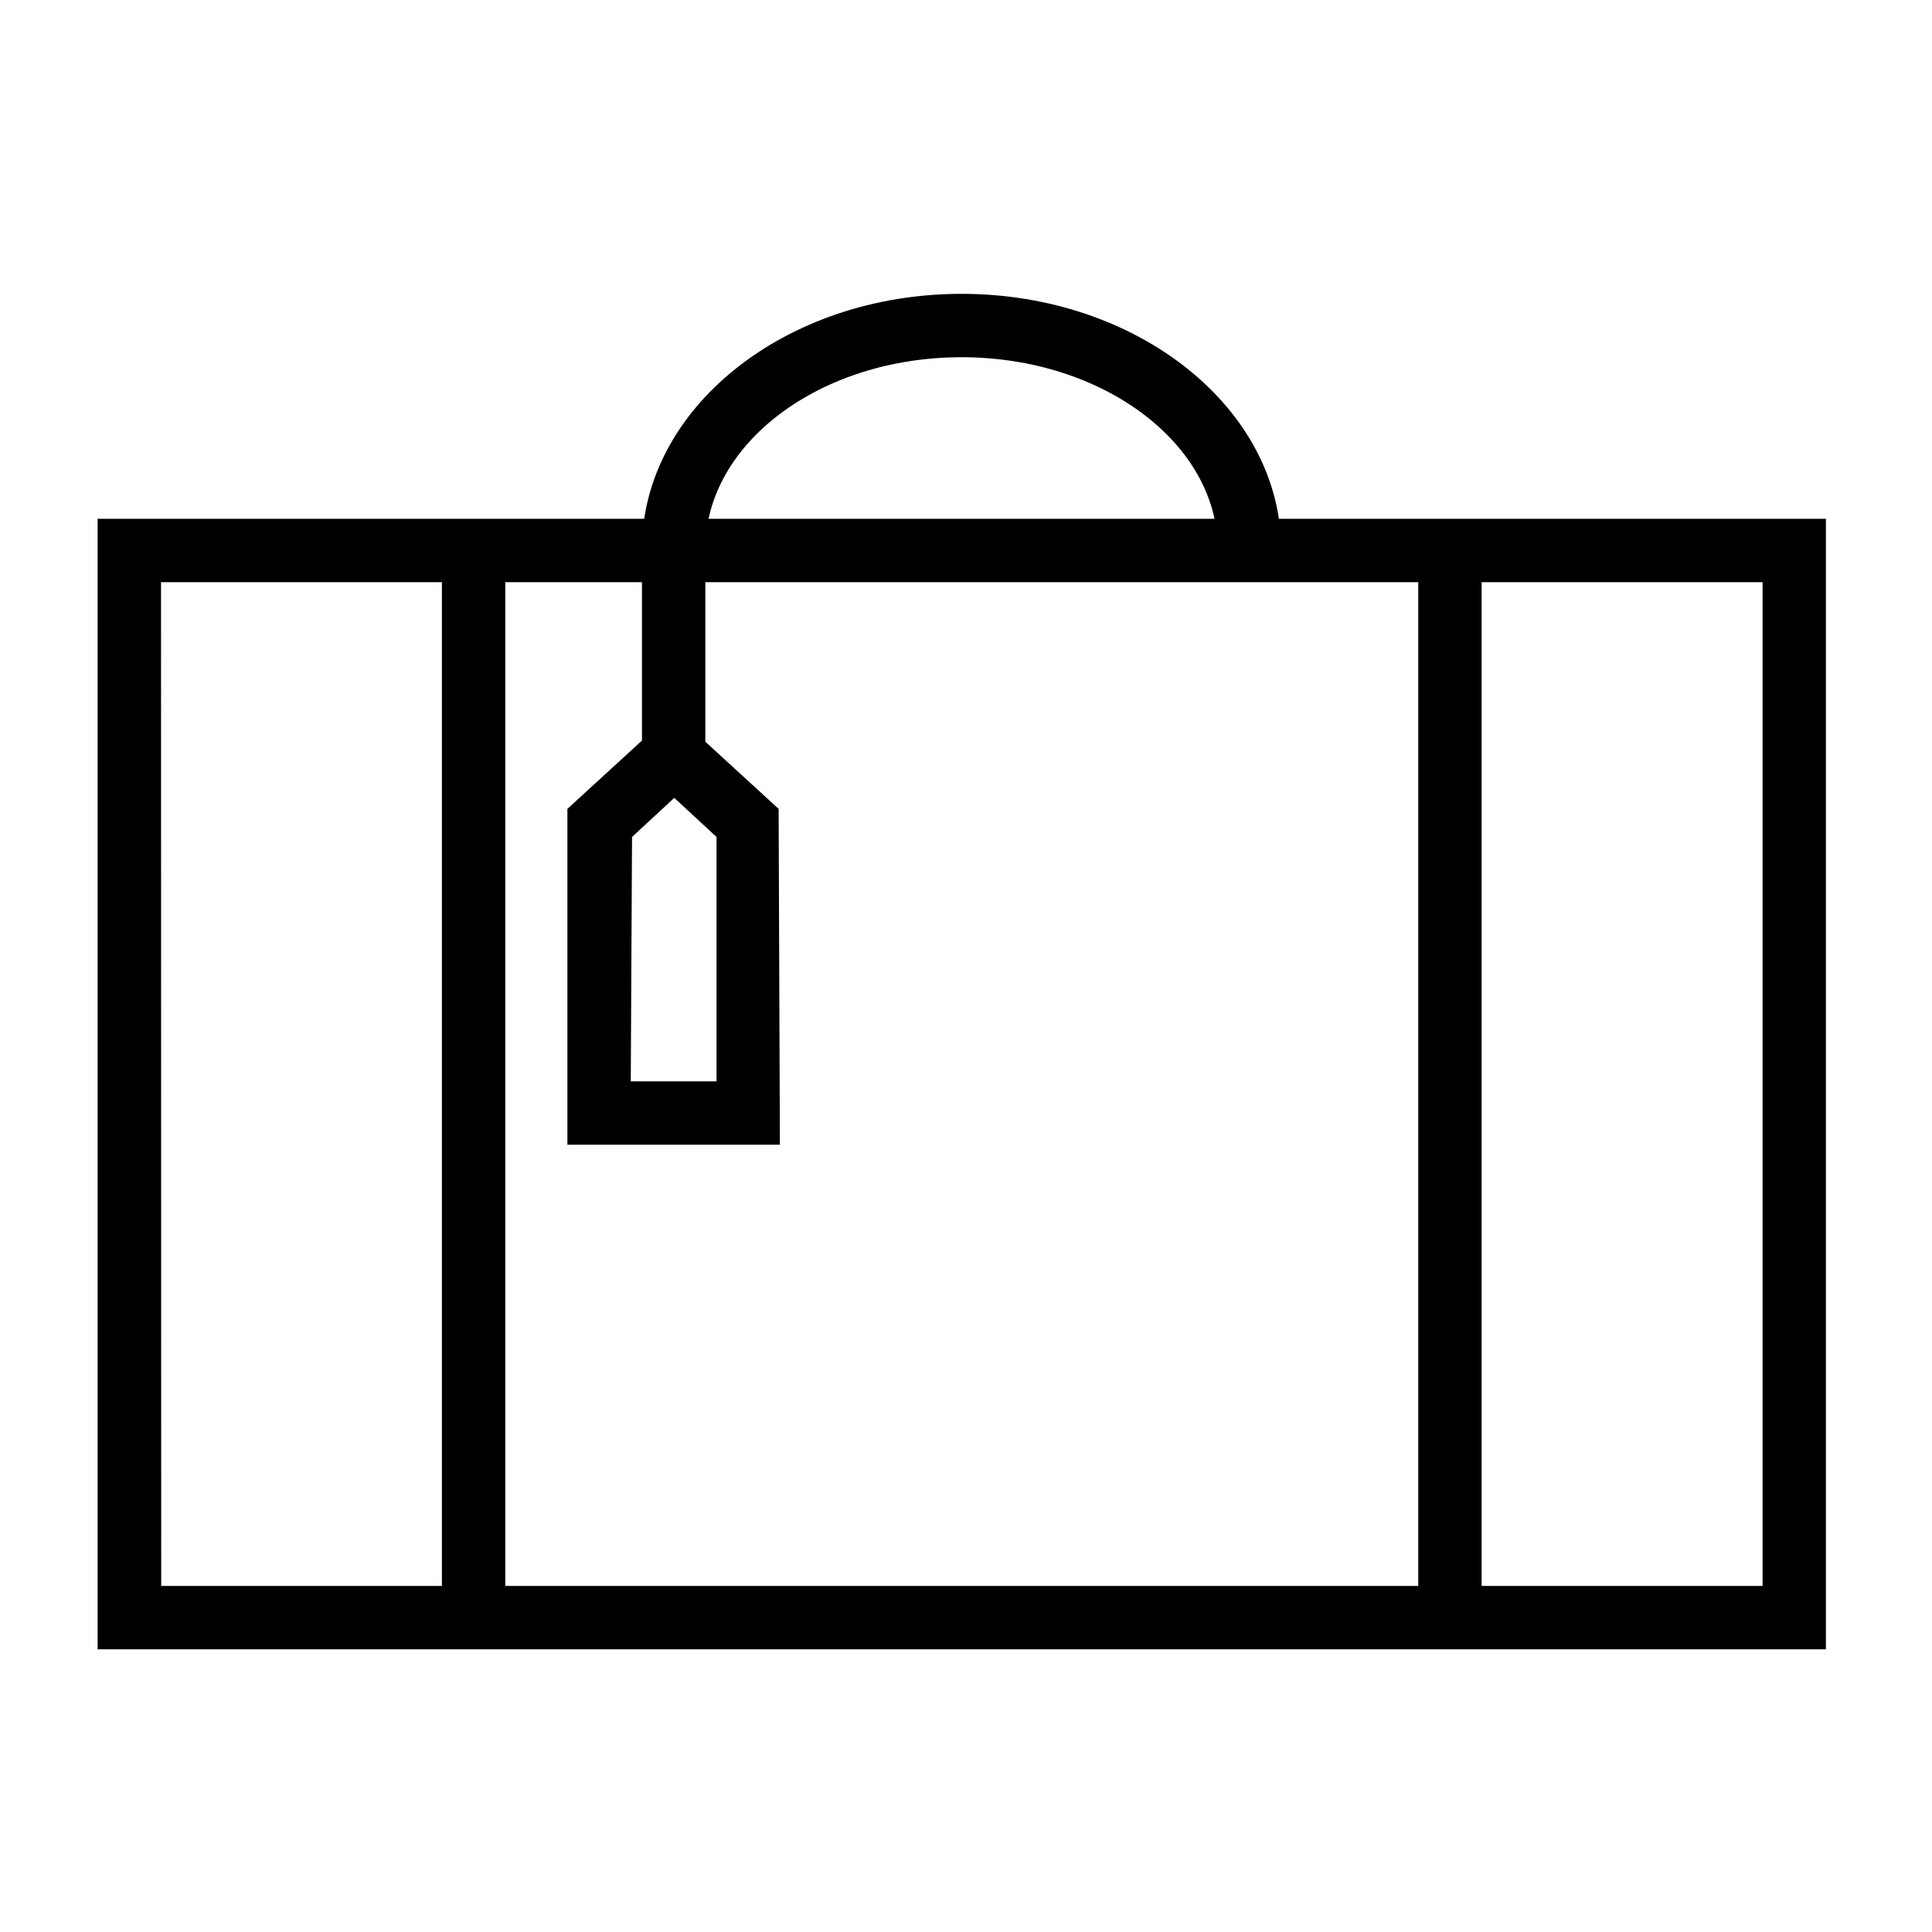 <?xml version="1.0" encoding="UTF-8"?>
<!-- Uploaded to: ICON Repo, www.iconrepo.com, Generator: ICON Repo Mixer Tools -->
<svg fill="#000000" width="800px" height="800px" version="1.1" viewBox="144 144 512 512" xmlns="http://www.w3.org/2000/svg">
 <g>
  <path d="m627.89 581.09h-458.02v-299.6h458.02zm-441.17-16.793h424.38v-266.01h-424.43z"/>
  <path d="m261.11 289.89h16.793v282.8h-16.793z"/>
  <path d="m519.85 289.89h16.793v282.8h-16.793z"/>
  <path d="m330.92 344.02h-16.793v-54.469c0-37.336 38.008-67.68 84.695-67.68 46.684 0.004 84.695 30.344 84.695 67.68h-16.793c0-27.988-30.453-50.883-67.902-50.883s-67.902 22.84-67.902 50.883z"/>
  <path d="m350.68 447.36h-56.312v-89.004l27.988-25.637 27.988 25.637zm-39.52-16.793h22.727v-64.766l-11.195-10.355-11.195 10.355z"/>
 </g>
</svg>